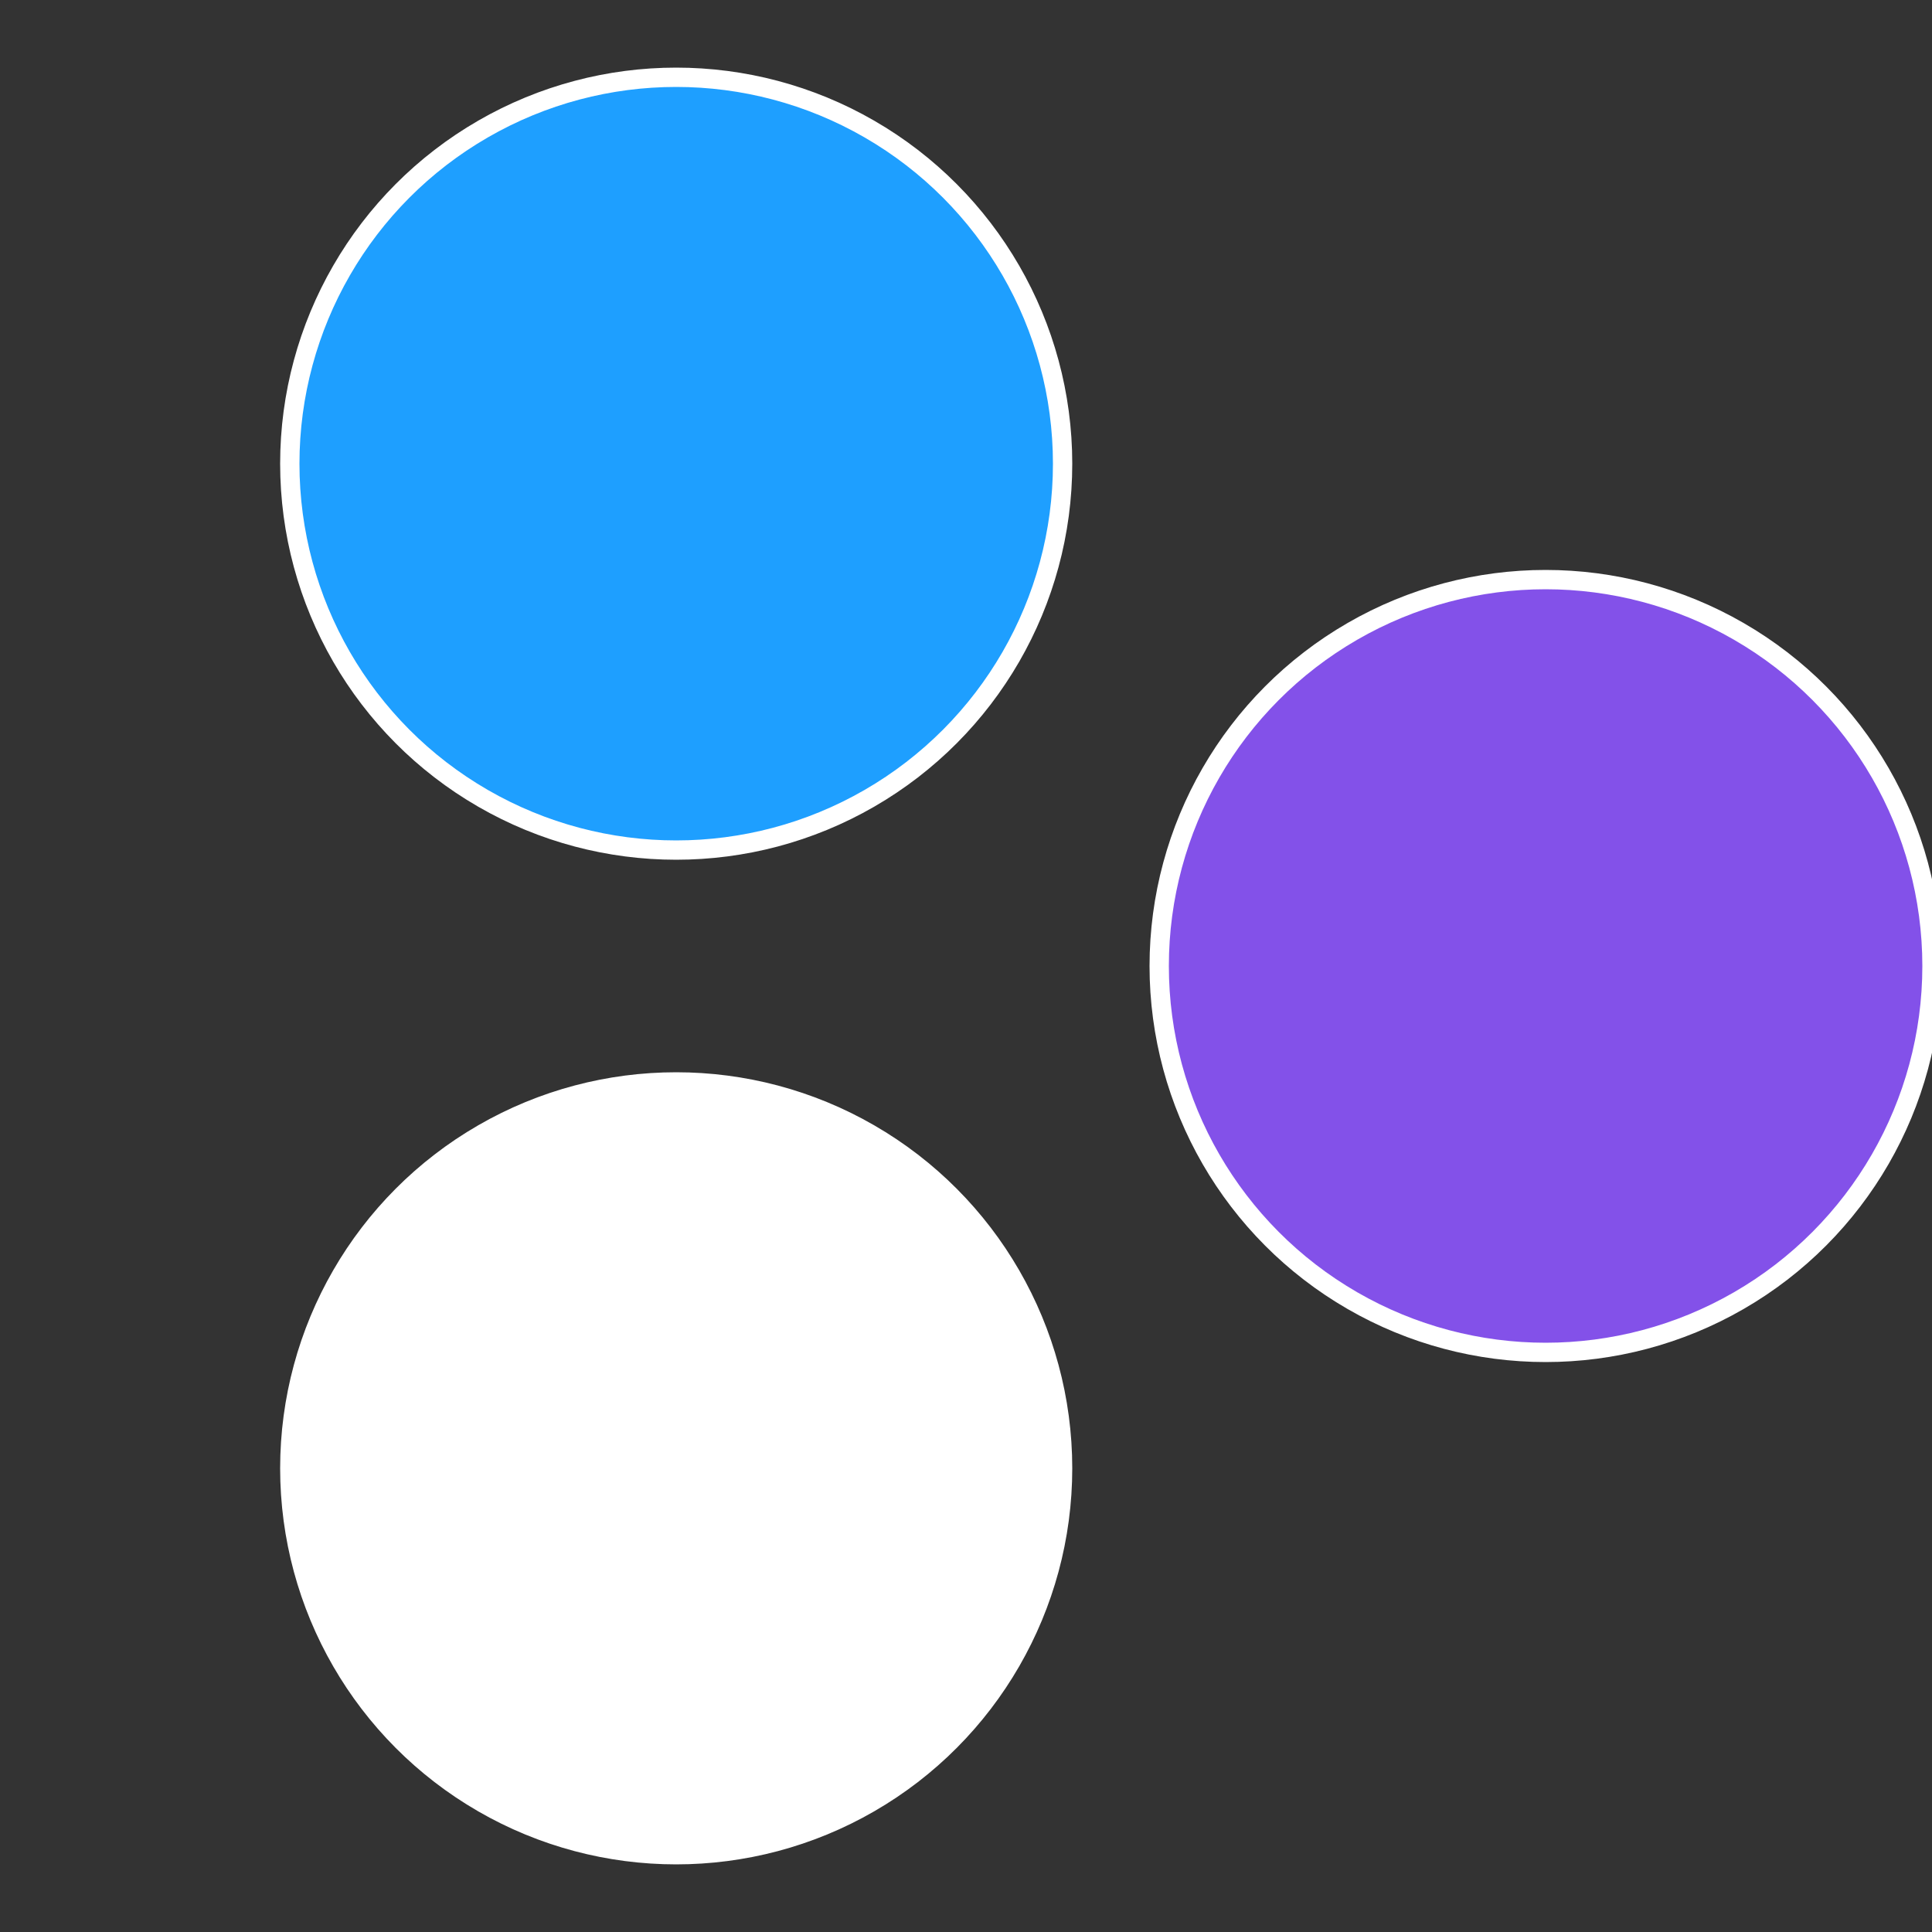 <?xml version="1.0" standalone="no"?>
<svg width="500" height="500" viewBox="-1 -1 2 2" xmlns="http://www.w3.org/2000/svg">
 
                <rect x="-1" y="-1" width="2" height="2" fill="#333333" stroke="none"/>
 
                <circle cx="0.6" cy="0" r="0.4" fill="#8351e9fffffffffffff876" stroke="#fff" stroke-width="1%" />
             
                <circle cx="-0.3" cy="0.52" r="0.4" fill="#fffffffffffff8768351e9" stroke="#fff" stroke-width="1%" />
             
                <circle cx="-0.3" cy="-0.52" r="0.4" fill="#1e9fffffffffffff876835" stroke="#fff" stroke-width="1%" />
            </svg>
